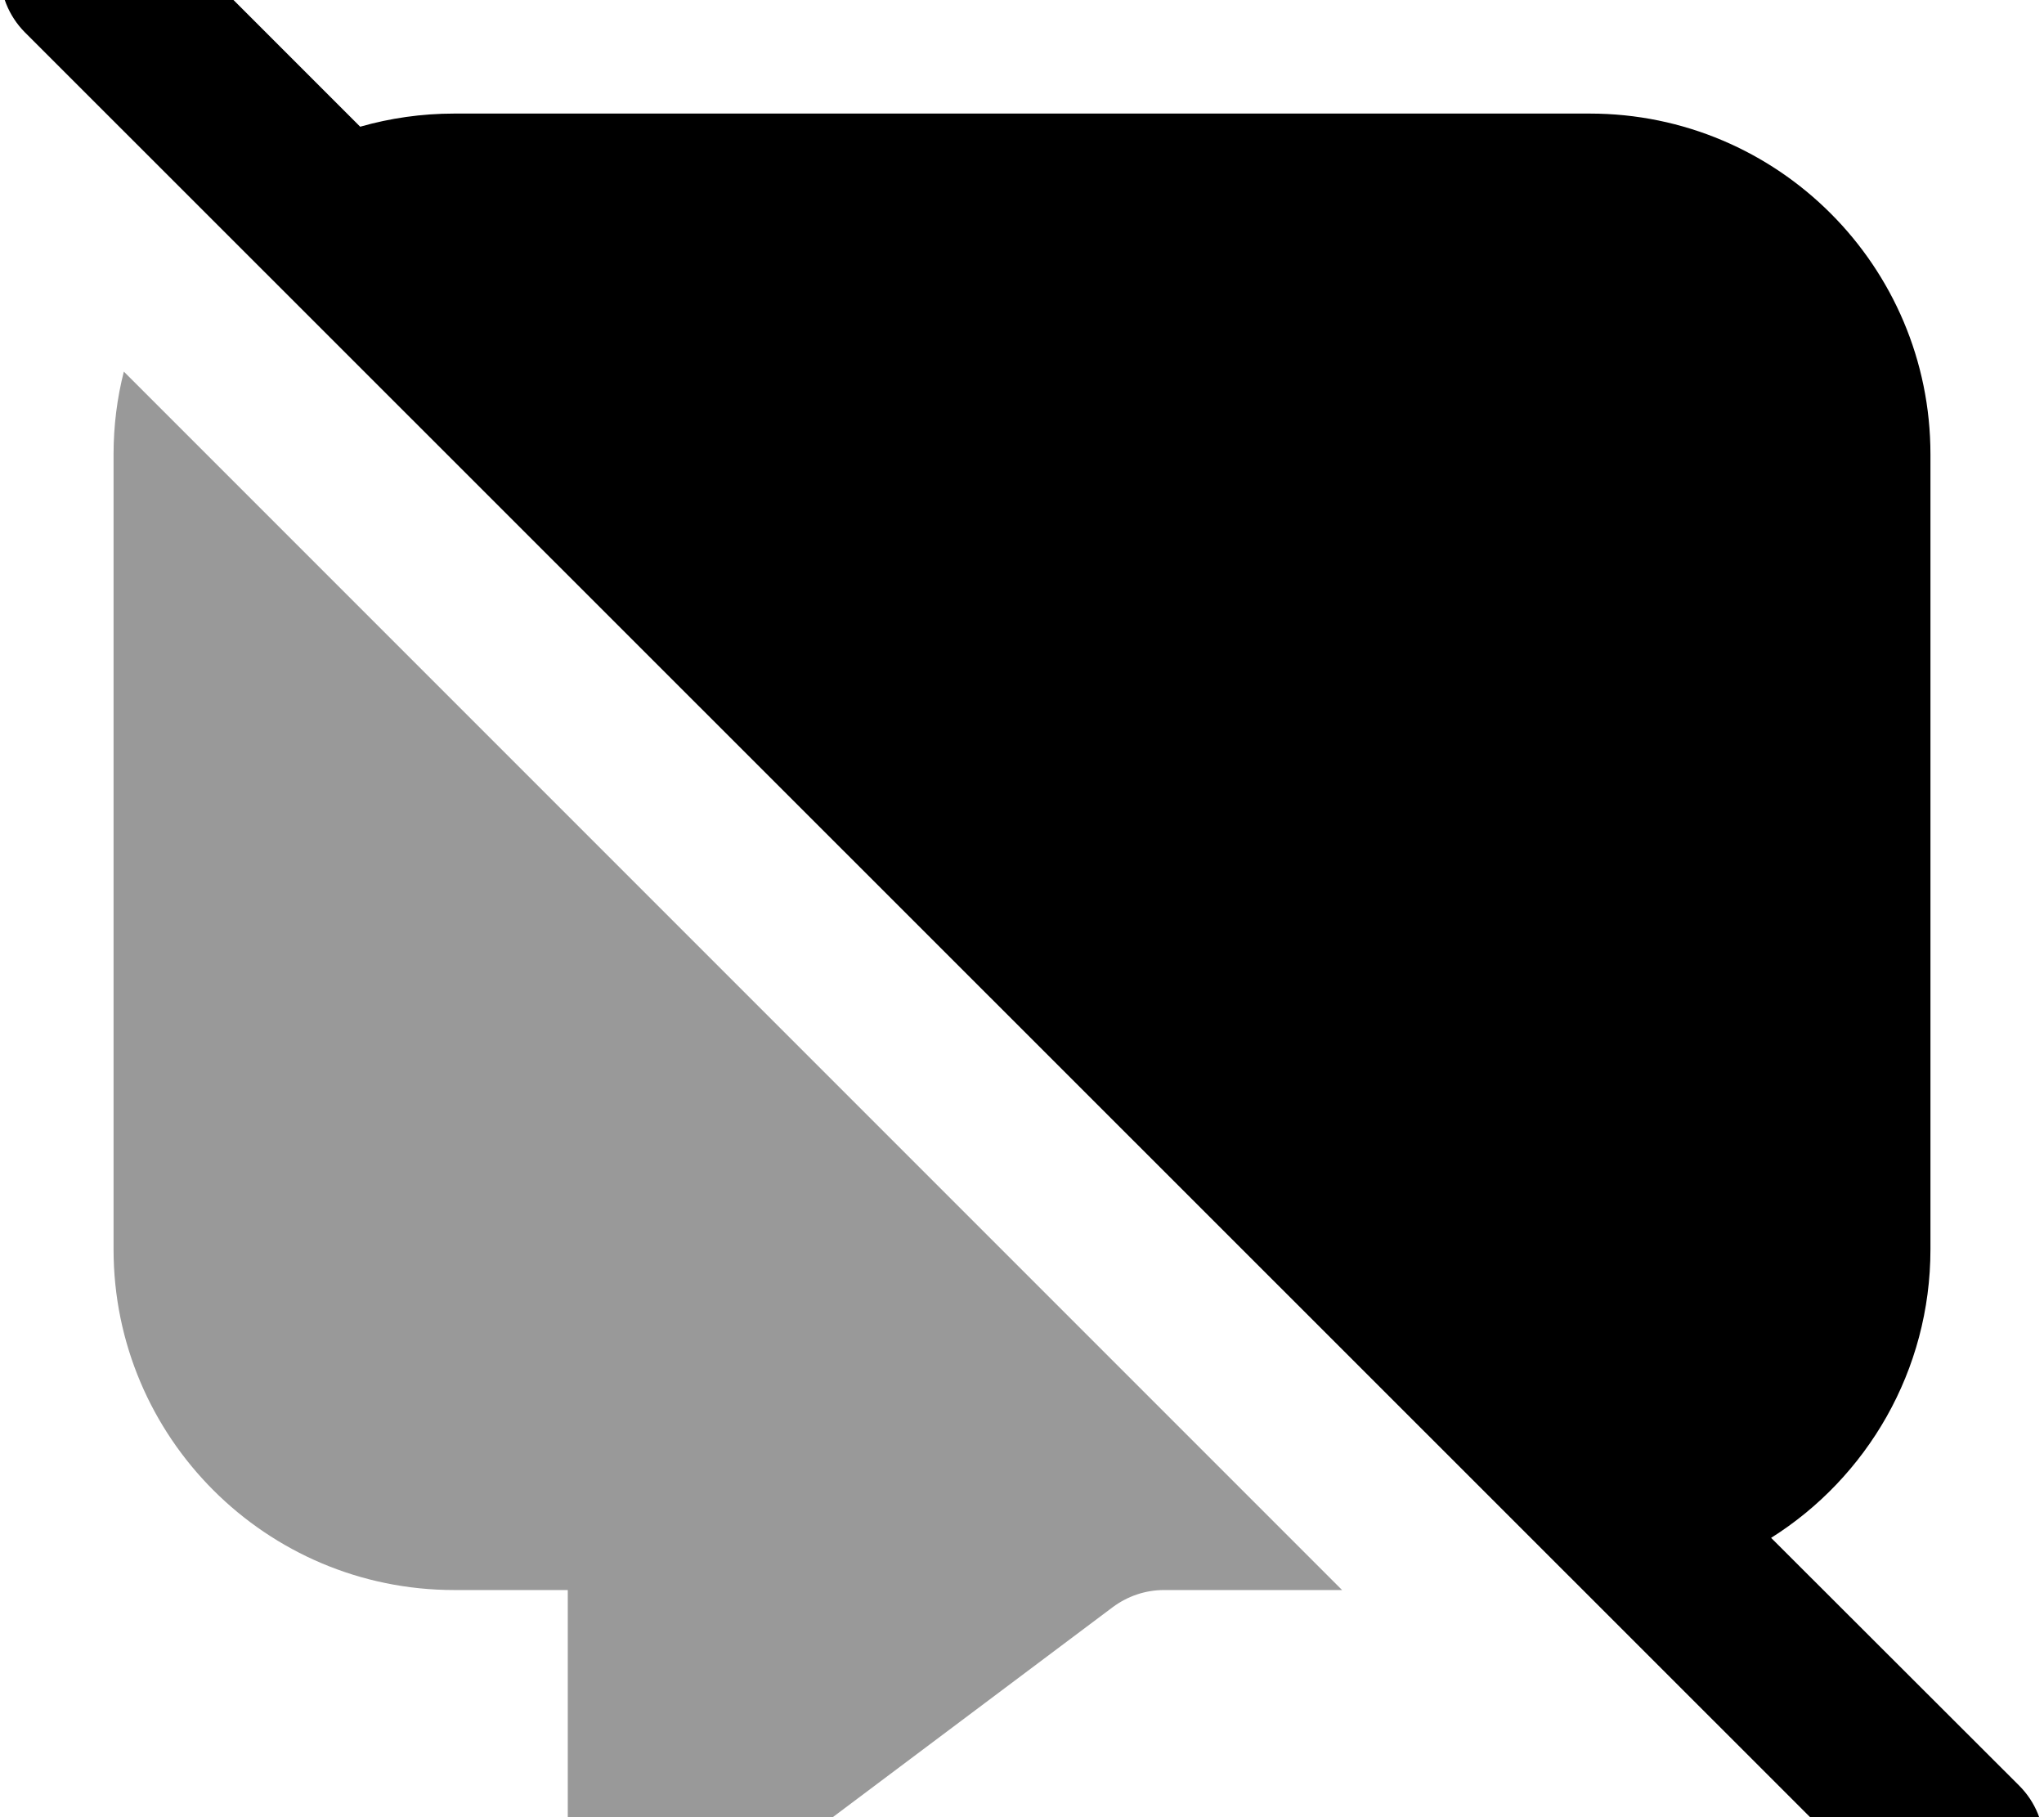 <svg xmlns="http://www.w3.org/2000/svg" viewBox="0 0 576 512"><!--! Font Awesome Pro 7.0.0 by @fontawesome - https://fontawesome.com License - https://fontawesome.com/license (Commercial License) Copyright 2025 Fonticons, Inc. --><path opacity=".4" fill="currentColor" d="M32 128l0 224c0 53 43 96 96 96l32 0 0 72c0 13.3 10.7 24 24 24 5.2 0 10.2-1.7 14.4-4.8l115.2-86.4c4.2-3.1 9.2-4.8 14.4-4.8l50.2 0-343.3-343.3C33 112.1 32 120 32 128z"/><path fill="currentColor" d="M7-24.9c9.4-9.4 24.6-9.4 33.9 0l60.6 60.6c8.4-2.4 17.3-3.7 26.5-3.7l320 0c53 0 96 43 96 96l0 224c0 34.2-17.9 64.3-44.9 81.3L569 503.1c9.4 9.4 9.4 24.6 0 33.9s-24.6 9.4-33.9 0L7 9.1C-2.3-.3-2.3-15.5 7-24.9z"/></svg>